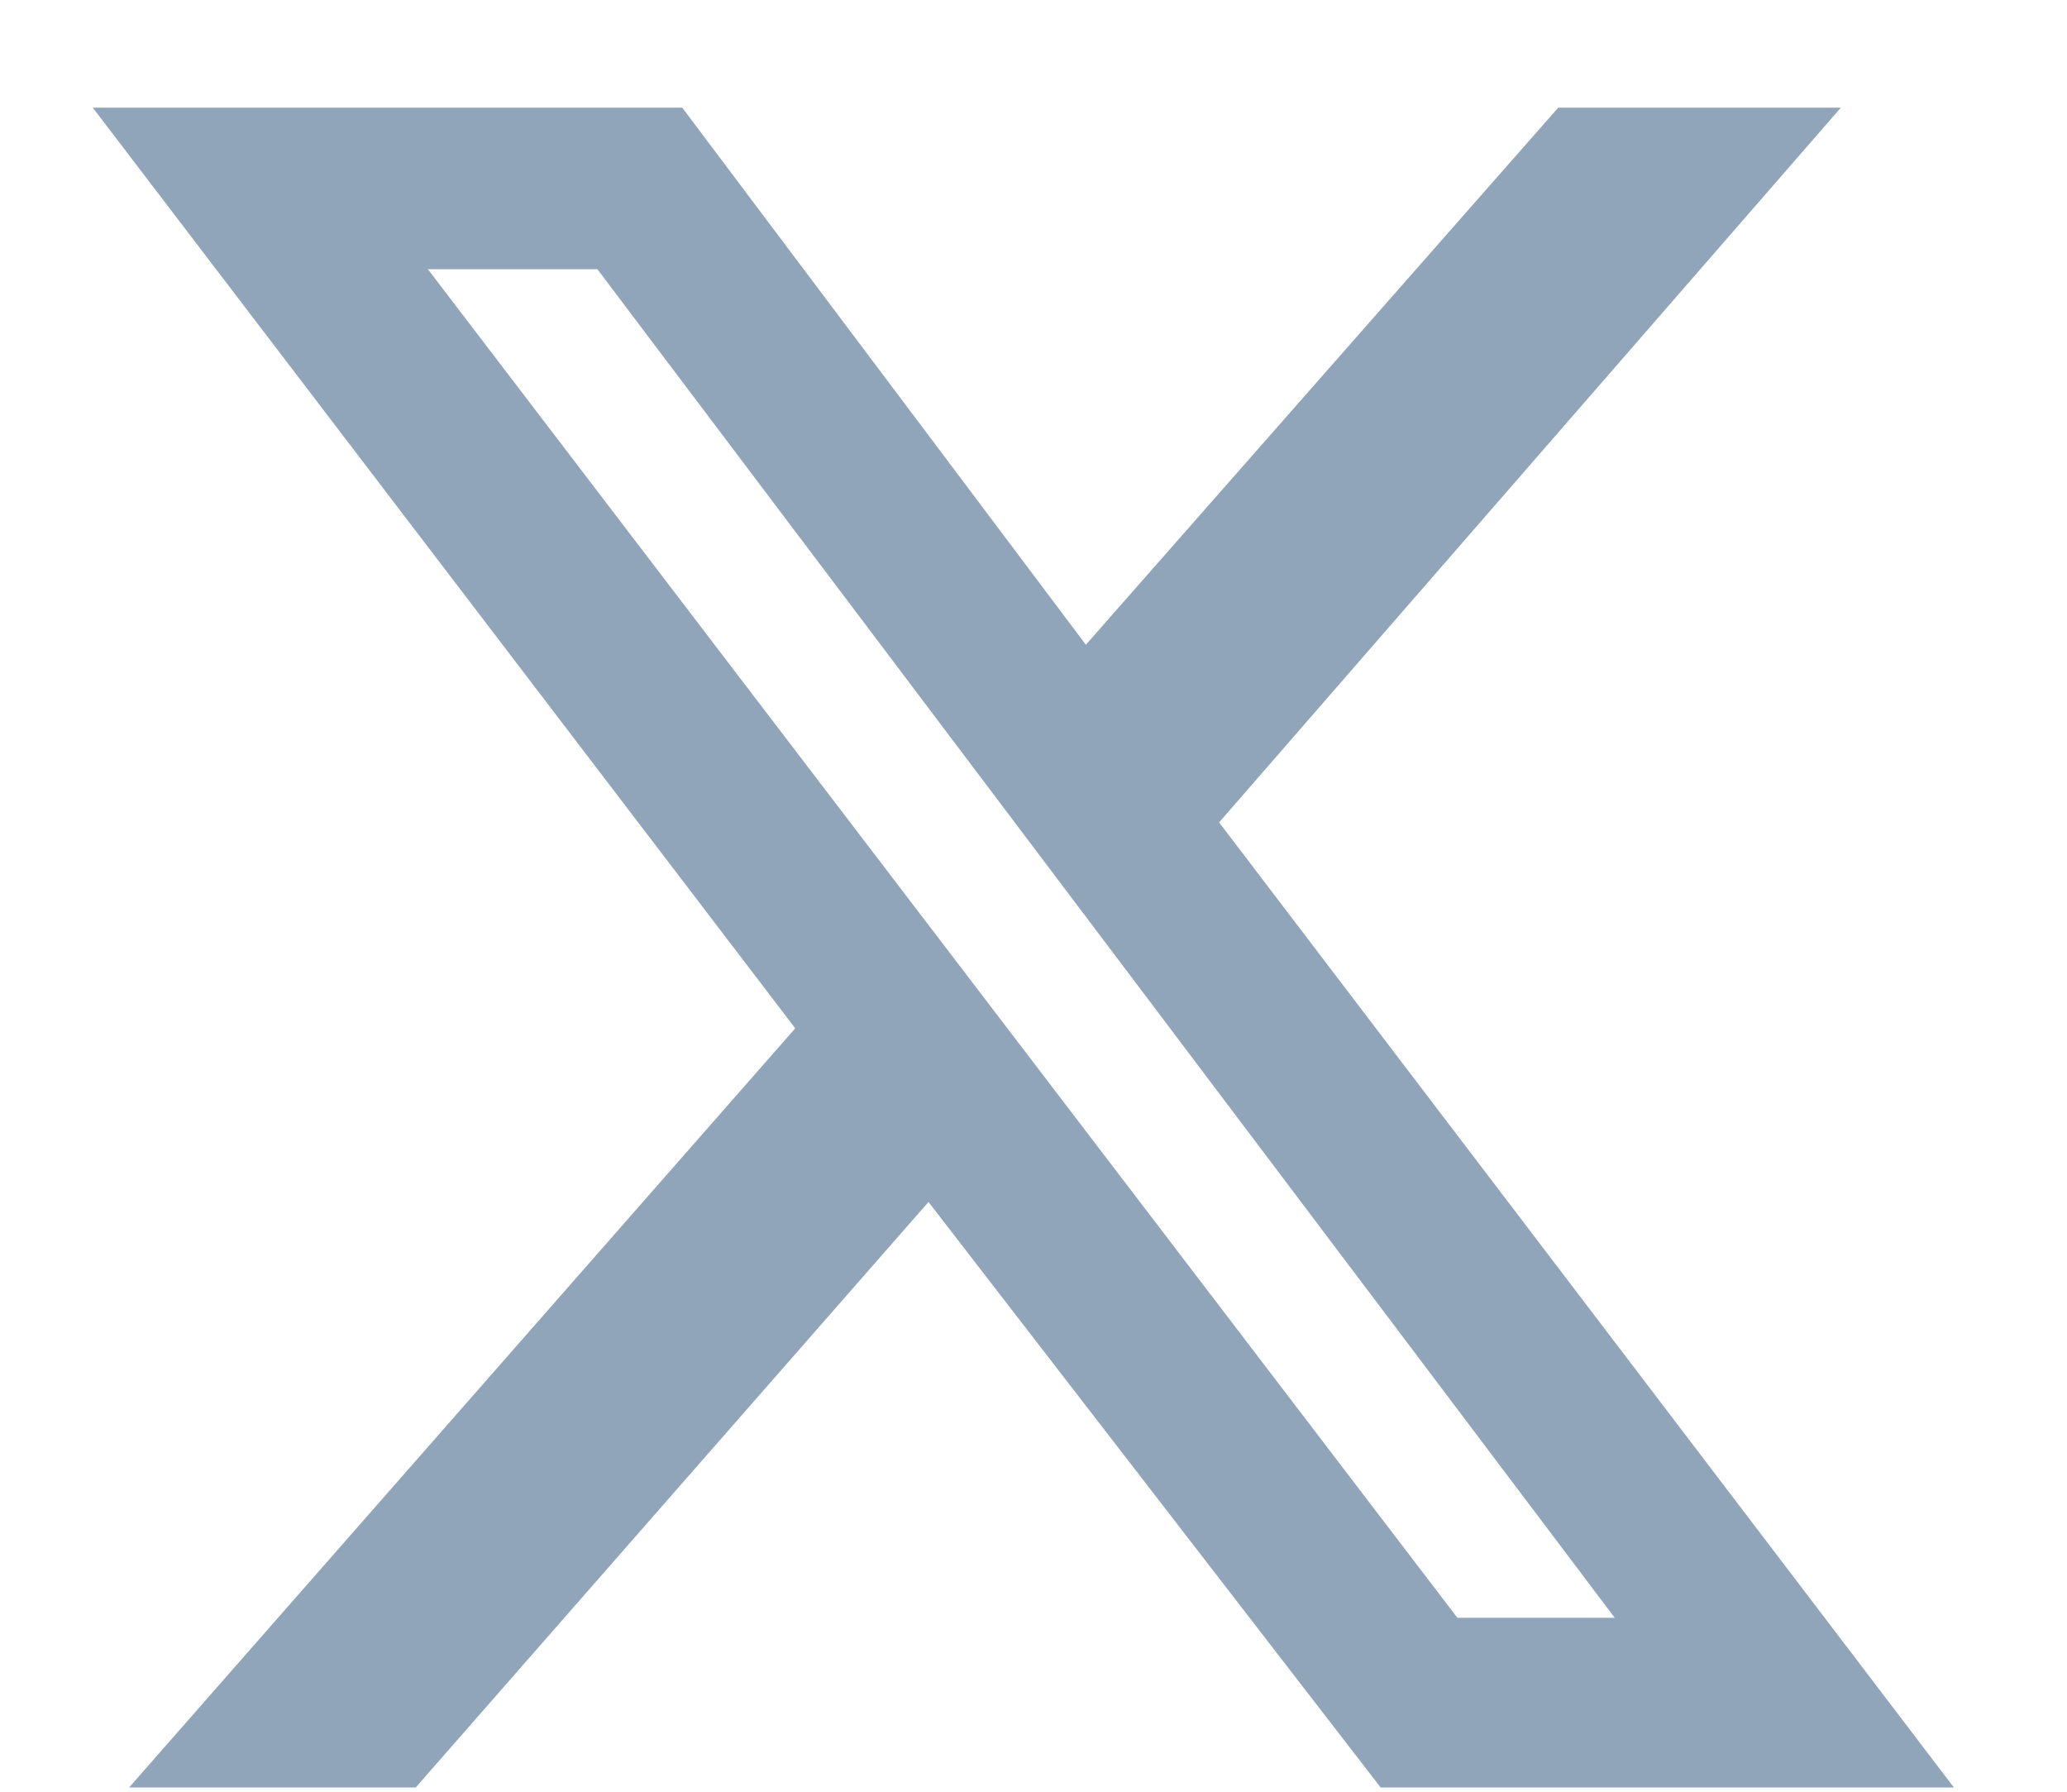 <svg width="15" height="13" viewBox="0 0 15 13" fill="none" xmlns="http://www.w3.org/2000/svg">
<path d="M11.308 0.781H13.359L8.847 5.967L14.179 12.969H10.019L6.738 8.721L3.017 12.969H0.937L5.771 7.461L0.673 0.781H4.951L7.88 4.678L11.308 0.781ZM10.576 11.738H11.718L4.335 1.953H3.105L10.576 11.738Z" fill="#91A5BA"/>
</svg>

